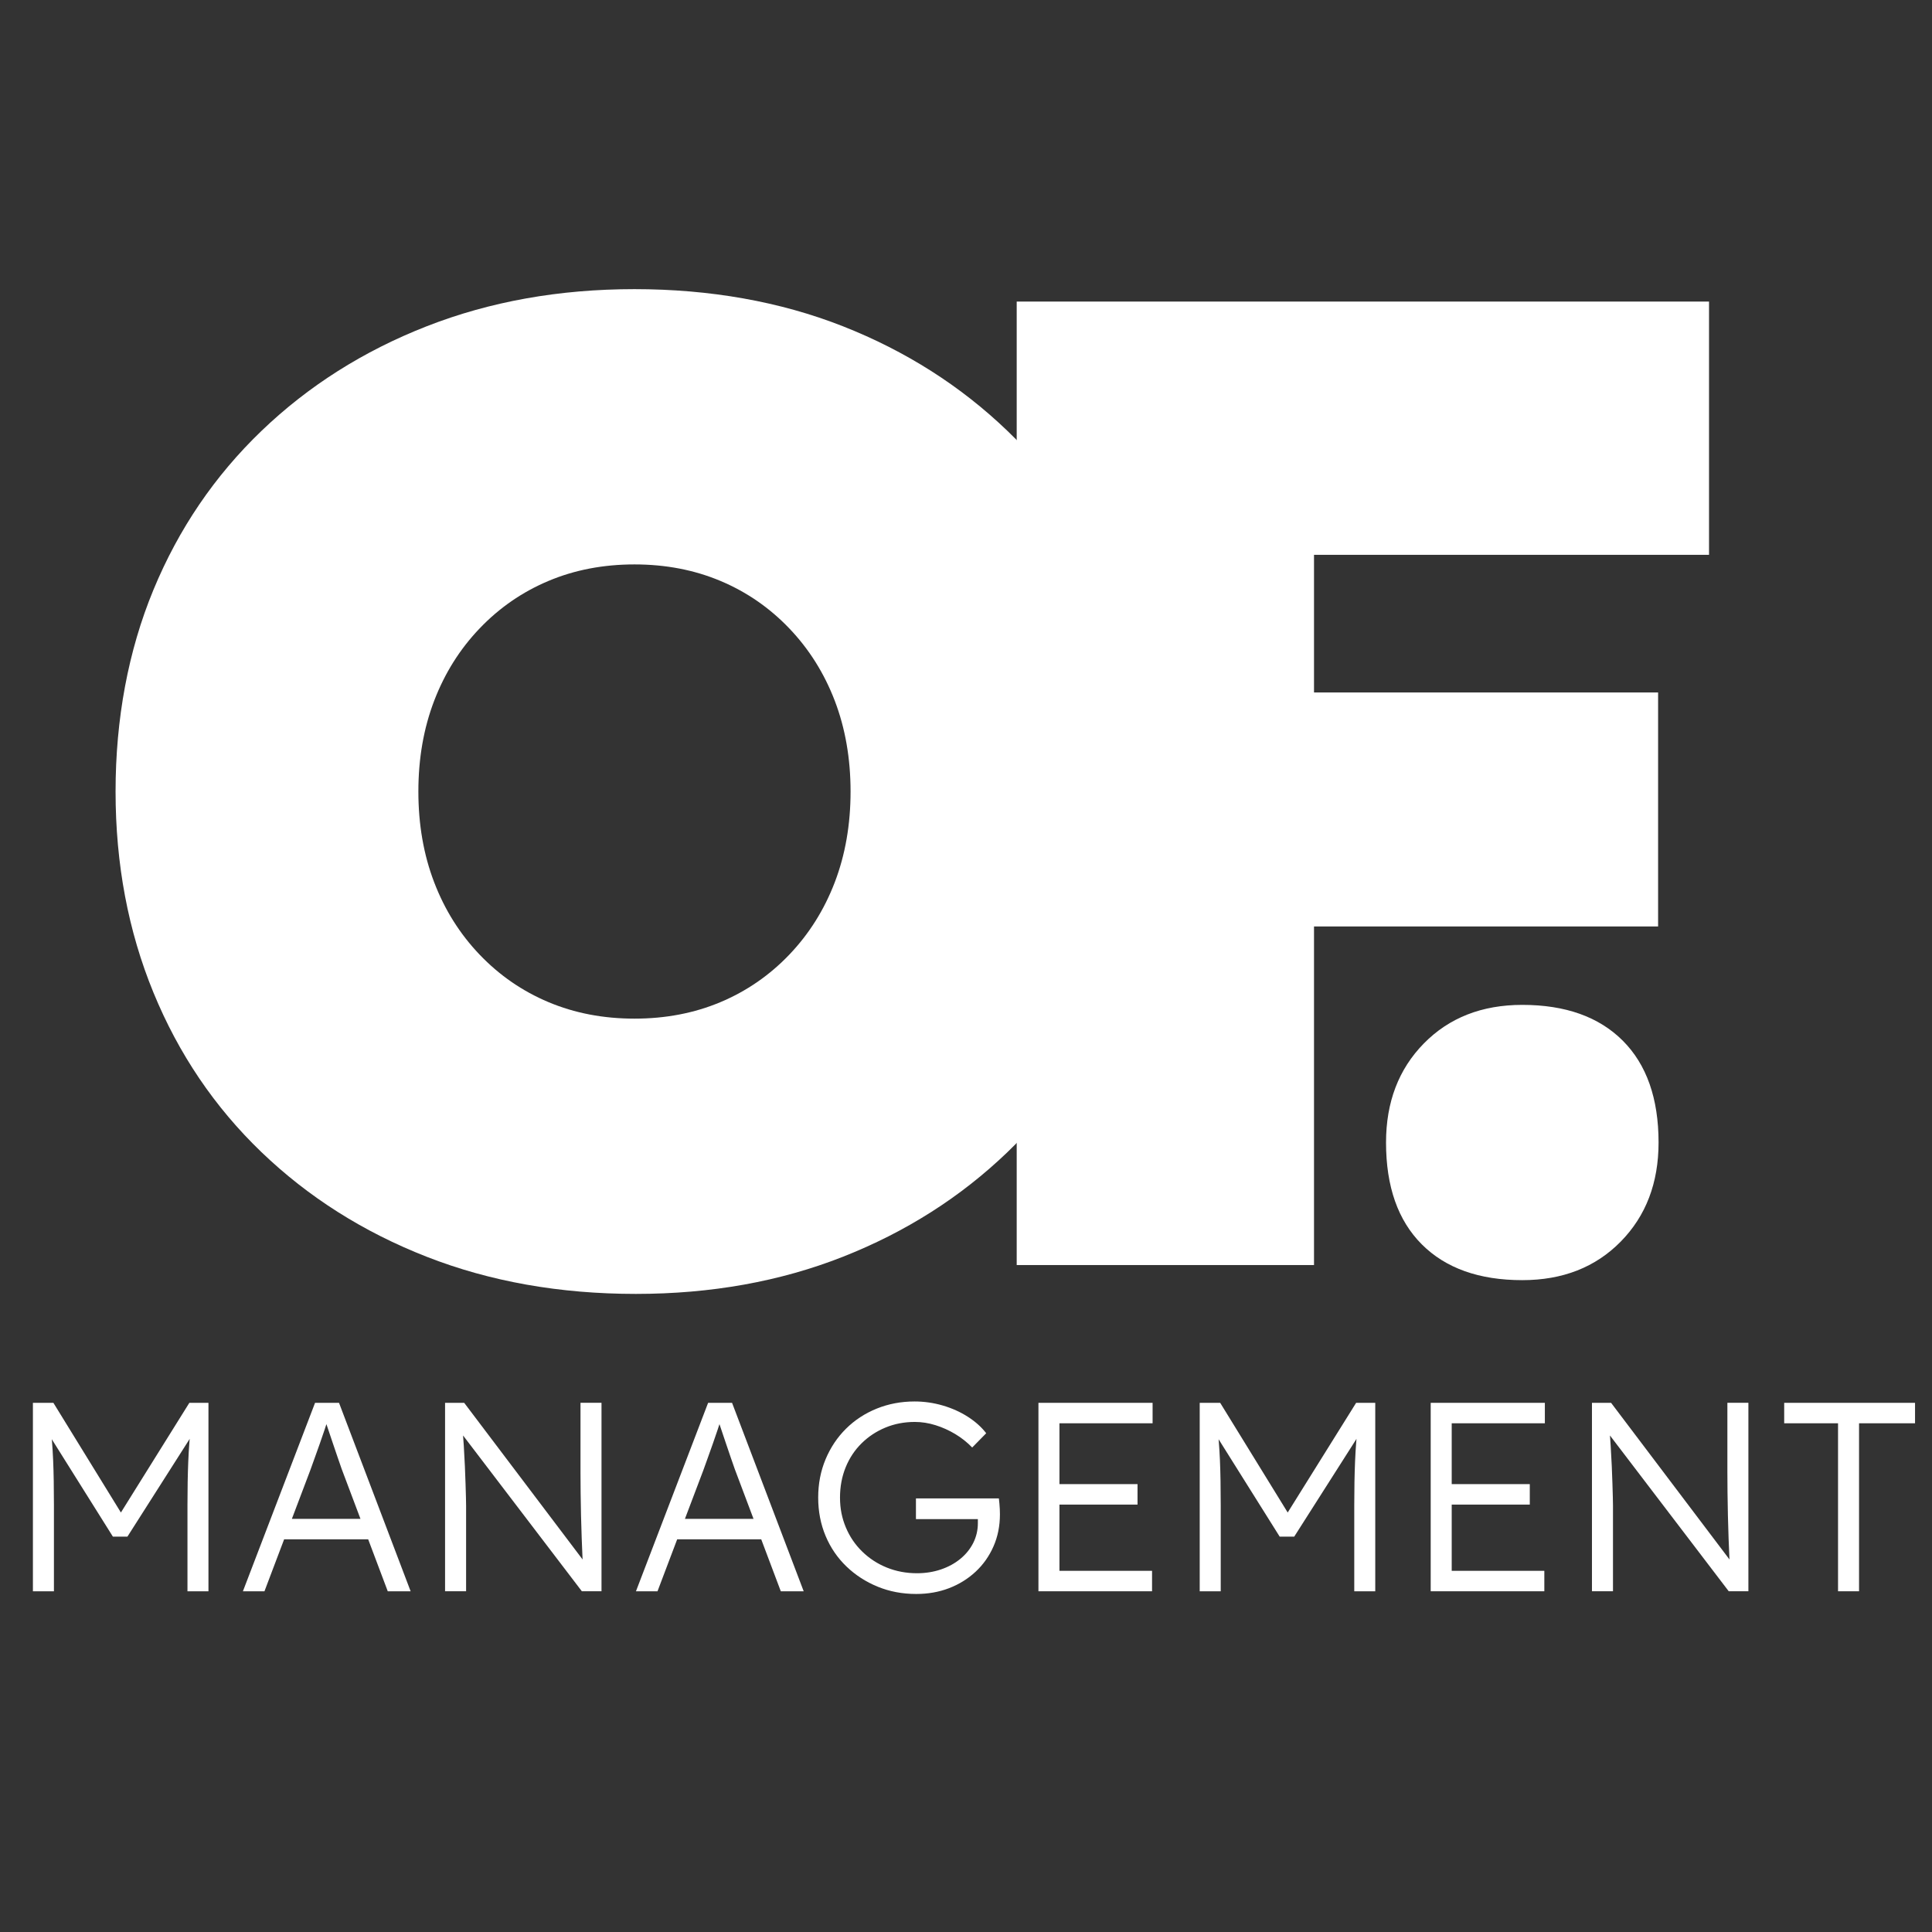 <svg width="164" height="164" viewBox="0 0 164 164" fill="none" xmlns="http://www.w3.org/2000/svg">
<rect x="0" y="0" width="164" height="164" fill="#333333" stroke="none"/>
<g clip-path="url(#clip0_126_89)">
<mask id="mask0_126_89" style="mask-type:luminance" maskUnits="userSpaceOnUse" x="0" y="0" width="164" height="164">
<path d="M164 0H0V164H164V0Z" fill="white"/>
</mask>
<g mask="url(#mask0_126_89)">
<path d="M2.794 135.077V119.081H4.532L10.679 129.068L9.856 129.044L16.073 119.081H17.695V135.077H15.913V127.765C15.913 126.393 15.936 125.16 15.981 124.062C16.026 122.965 16.11 121.876 16.233 120.794L16.552 121.434L10.817 130.438H9.582L4.006 121.547L4.258 120.793C4.38 121.814 4.463 122.862 4.51 123.936C4.556 125.009 4.578 126.286 4.578 127.764V135.077H2.794Z" fill="white"/>
<path d="M20.62 135.077L26.744 119.081H28.778L34.857 135.077H32.915L29.006 124.702C28.9 124.412 28.782 124.073 28.653 123.685C28.523 123.296 28.385 122.893 28.241 122.473C28.097 122.054 27.959 121.647 27.83 121.251C27.701 120.855 27.582 120.505 27.476 120.2H27.933C27.811 120.581 27.685 120.965 27.556 121.354C27.426 121.742 27.293 122.13 27.156 122.52C27.019 122.908 26.882 123.293 26.745 123.673C26.609 124.054 26.471 124.435 26.334 124.816L22.449 135.077H20.62ZM23.225 130.667L23.887 128.929H31.453L32.184 130.667H23.225Z" fill="white"/>
<path d="M37.78 135.077V119.08H39.403L49.87 132.928L49.549 133.34C49.503 133.097 49.47 132.731 49.447 132.243C49.424 131.756 49.401 131.203 49.379 130.586C49.355 129.969 49.337 129.326 49.321 128.655C49.306 127.985 49.294 127.329 49.287 126.69C49.279 126.05 49.276 125.471 49.276 124.952V119.079H51.059V135.076H49.391L38.97 121.409L39.244 120.929C39.29 121.539 39.332 122.14 39.37 122.735C39.408 123.328 39.439 123.9 39.462 124.448C39.485 124.997 39.504 125.5 39.519 125.957C39.533 126.414 39.545 126.802 39.553 127.123C39.561 127.443 39.565 127.671 39.565 127.809V135.076H37.782L37.78 135.077Z" fill="white"/>
<path d="M53.984 135.077L60.109 119.081H62.142L68.222 135.077H66.279L62.371 124.702C62.264 124.412 62.146 124.073 62.017 123.685C61.887 123.296 61.75 122.893 61.605 122.473C61.461 122.054 61.323 121.647 61.194 121.251C61.065 120.855 60.947 120.505 60.84 120.2H61.297C61.175 120.581 61.049 120.965 60.92 121.354C60.79 121.742 60.657 122.13 60.52 122.52C60.383 122.908 60.246 123.293 60.11 123.673C59.973 124.054 59.835 124.435 59.699 124.816L55.813 135.077H53.984ZM56.59 130.667L57.252 128.929H64.817L65.548 130.667H56.59Z" fill="white"/>
<path d="M77.773 135.306C76.6 135.306 75.511 135.1 74.505 134.688C73.499 134.276 72.615 133.706 71.854 132.974C71.092 132.243 70.501 131.378 70.082 130.381C69.663 129.383 69.453 128.297 69.453 127.124C69.453 125.95 69.663 124.865 70.082 123.867C70.501 122.869 71.08 122.004 71.819 121.273C72.558 120.541 73.427 119.974 74.425 119.57C75.423 119.167 76.493 118.965 77.636 118.965C78.444 118.965 79.24 119.079 80.024 119.307C80.809 119.536 81.521 119.856 82.161 120.267C82.801 120.679 83.318 121.144 83.715 121.662L82.526 122.873C82.099 122.432 81.62 122.051 81.087 121.731C80.553 121.411 79.994 121.16 79.408 120.977C78.821 120.794 78.239 120.703 77.659 120.703C76.76 120.703 75.926 120.863 75.157 121.183C74.387 121.502 73.713 121.948 73.134 122.52C72.555 123.09 72.106 123.768 71.785 124.553C71.466 125.338 71.305 126.195 71.305 127.125C71.305 128.054 71.469 128.865 71.797 129.649C72.124 130.434 72.589 131.12 73.191 131.706C73.793 132.293 74.49 132.747 75.282 133.066C76.074 133.386 76.928 133.546 77.842 133.546C78.558 133.546 79.233 133.439 79.865 133.227C80.497 133.013 81.049 132.712 81.522 132.324C81.993 131.935 82.36 131.482 82.619 130.964C82.877 130.446 83.007 129.889 83.007 129.296V128.495L83.373 128.952H77.751V127.193H84.79C84.805 127.315 84.821 127.456 84.835 127.616C84.851 127.775 84.862 127.936 84.869 128.096C84.877 128.255 84.88 128.404 84.88 128.541C84.88 129.532 84.698 130.442 84.332 131.271C83.966 132.102 83.46 132.818 82.812 133.42C82.164 134.022 81.414 134.487 80.562 134.814C79.709 135.142 78.778 135.306 77.773 135.306Z" fill="white"/>
<path d="M88.149 135.077V119.081H97.839V120.817H89.932V133.341H97.793V135.077H88.149ZM88.972 127.719V125.981H96.56V127.719H88.972Z" fill="white"/>
<path d="M101.839 135.077V119.081H103.577L109.724 129.068L108.901 129.044L115.117 119.081H116.74V135.077H114.958V127.765C114.958 126.393 114.981 125.16 115.026 124.062C115.072 122.965 115.155 121.876 115.278 120.794L115.597 121.434L109.862 130.438H108.627L103.051 121.547L103.303 120.793C103.425 121.814 103.508 122.862 103.555 123.936C103.601 125.01 103.623 126.286 103.623 127.764V135.077H101.839Z" fill="white"/>
<path d="M121.447 135.077V119.081H131.137V120.817H123.23V133.341H131.092V135.077H121.447ZM122.271 127.719V125.981H129.858V127.719H122.271Z" fill="white"/>
<path d="M135.135 135.077V119.08H136.758L147.225 132.928L146.904 133.34C146.858 133.097 146.825 132.731 146.802 132.243C146.779 131.756 146.756 131.203 146.733 130.586C146.71 129.969 146.692 129.326 146.676 128.655C146.661 127.985 146.649 127.329 146.642 126.69C146.634 126.05 146.631 125.471 146.631 124.952V119.079H148.414V135.076H146.745L136.325 121.409L136.599 120.929C136.645 121.539 136.687 122.14 136.725 122.735C136.763 123.328 136.794 123.9 136.817 124.448C136.84 124.997 136.858 125.5 136.874 125.957C136.888 126.414 136.9 126.802 136.908 127.123C136.916 127.443 136.92 127.671 136.92 127.809V135.076H135.137L135.135 135.077Z" fill="white"/>
<path d="M156.024 135.077V120.817H151.453V119.081H162.56V120.817H157.807V135.077H156.024Z" fill="white"/>
<path d="M53.974 109.835C47.508 109.835 41.59 108.784 36.215 106.68C30.841 104.577 26.168 101.617 22.195 97.801C18.223 93.985 15.164 89.467 13.023 84.248C10.88 79.03 9.81 73.343 9.81 67.189C9.81 61.035 10.88 55.254 13.023 50.072C15.164 44.894 18.222 40.396 22.195 36.578C26.168 32.763 30.841 29.802 36.215 27.698C41.59 25.595 47.47 24.544 53.857 24.544C60.245 24.544 66.221 25.595 71.558 27.698C76.892 29.801 81.548 32.763 85.519 36.578C89.492 40.396 92.548 44.894 94.692 50.072C96.833 55.254 97.905 60.92 97.905 67.072C97.905 73.224 96.834 79.029 94.692 84.248C92.548 89.467 89.492 93.985 85.519 97.801C81.548 101.617 76.892 104.577 71.558 106.68C66.222 108.783 60.36 109.835 53.974 109.835ZM53.858 86.468C56.505 86.468 58.94 86 61.16 85.066C63.38 84.132 65.326 82.788 67.002 81.035C68.676 79.282 69.961 77.238 70.858 74.901C71.752 72.564 72.201 69.994 72.201 67.19C72.201 64.386 71.752 61.816 70.858 59.478C69.961 57.142 68.676 55.097 67.002 53.345C65.326 51.592 63.38 50.248 61.16 49.314C58.94 48.38 56.505 47.911 53.858 47.911C51.211 47.911 48.776 48.379 46.556 49.314C44.336 50.248 42.388 51.592 40.713 53.345C39.037 55.097 37.753 57.142 36.858 59.478C35.962 61.816 35.514 64.386 35.514 67.19C35.514 69.994 35.962 72.564 36.858 74.901C37.753 77.238 39.037 79.282 40.713 81.035C42.388 82.788 44.335 84.132 46.556 85.066C48.776 86 51.209 86.468 53.858 86.468Z" fill="white"/>
<path d="M86.304 107.385V25.599H111.541V107.385H86.304ZM98.339 47.097V25.599H145.073V47.097H98.339ZM98.339 78.643V58.781H140.75V78.643H98.339Z" fill="white"/>
<path d="M129.222 108.667C125.56 108.667 122.717 107.654 120.693 105.63C118.666 103.604 117.655 100.722 117.655 96.984C117.655 93.557 118.724 90.754 120.867 88.572C123.01 86.392 125.793 85.3 129.221 85.3C132.881 85.3 135.724 86.314 137.751 88.338C139.774 90.365 140.789 93.245 140.789 96.984C140.789 100.412 139.718 103.217 137.576 105.396C135.433 107.575 132.648 108.667 129.222 108.667Z" fill="white"/>
</g>
</g>
<defs>
<clipPath id="clip0_126_89">
<rect width="164" height="164" fill="white"/>
</clipPath>
</defs>
</svg>
